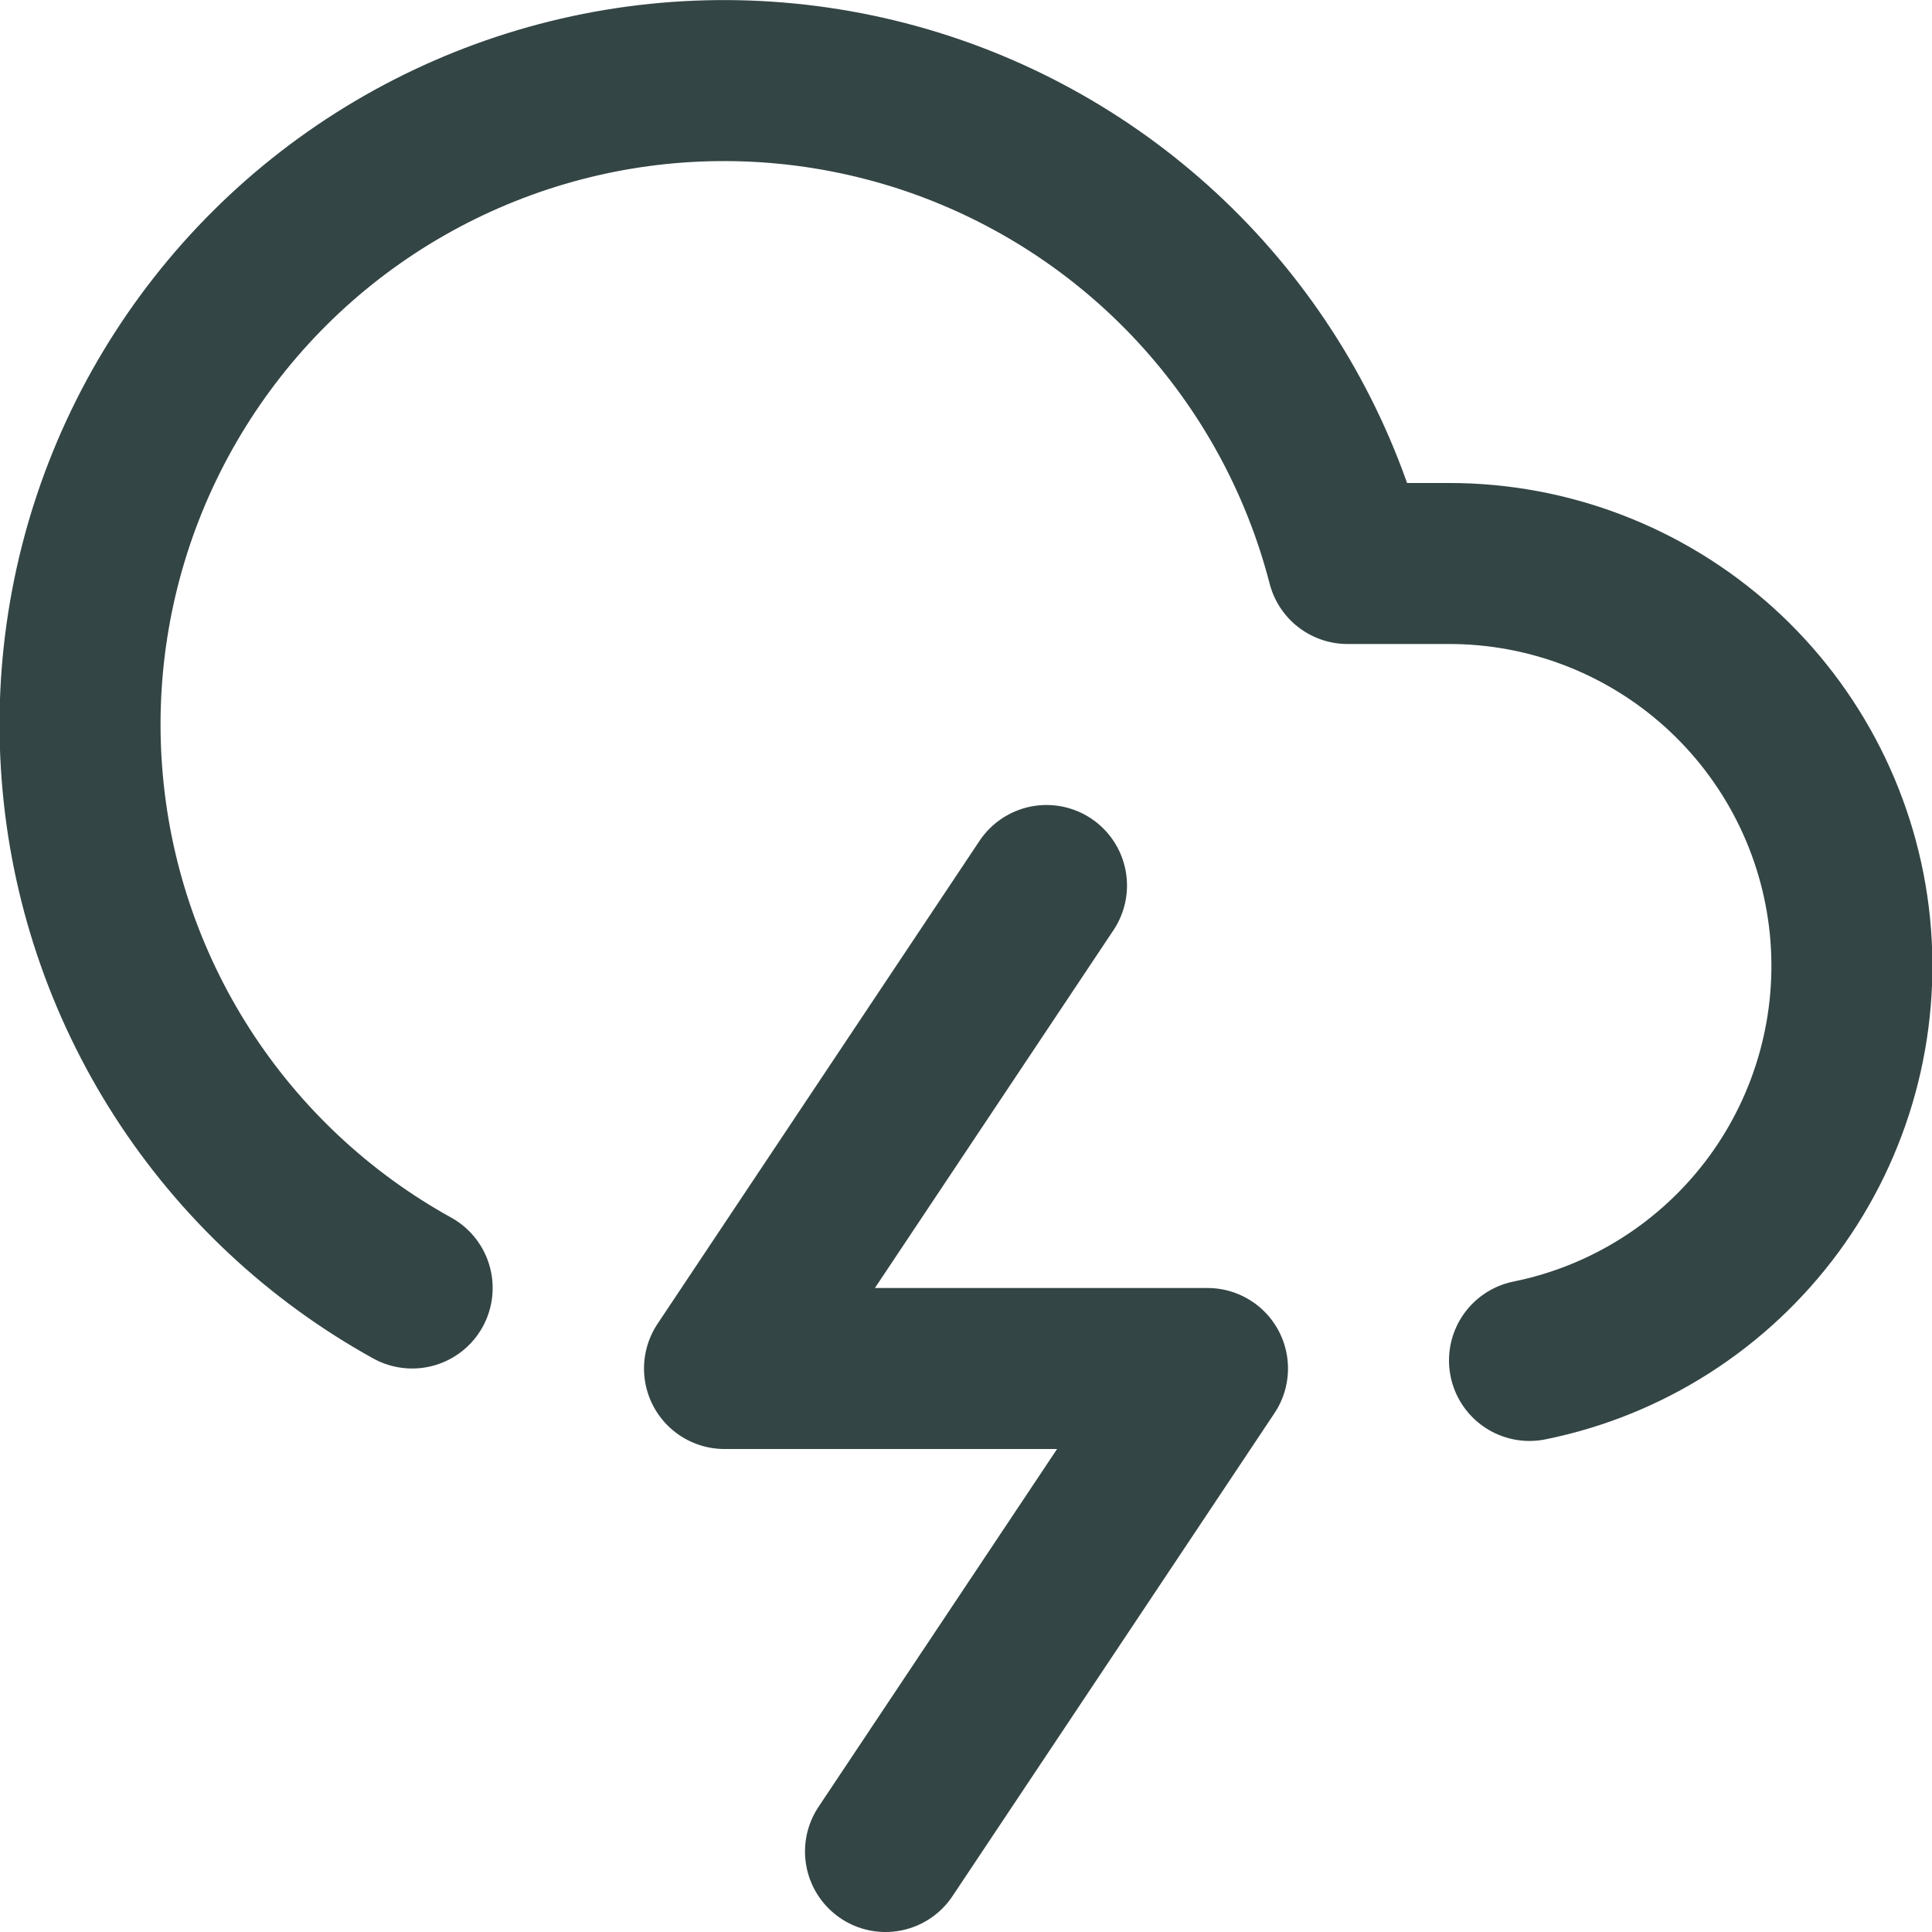 <svg width="24" height="24" viewBox="0 0 24 24" fill="none" xmlns="http://www.w3.org/2000/svg">
<g clip-path="url(#clip0_121_3516)">
<path d="M19 16.9C20.215 16.654 21.295 15.964 22.031 14.966C22.766 13.967 23.104 12.732 22.98 11.498C22.855 10.264 22.276 9.121 21.356 8.29C20.436 7.459 19.24 6.999 18 7H16.74C16.409 5.718 15.764 4.537 14.864 3.565C13.964 2.593 12.836 1.86 11.583 1.431C10.329 1.003 8.989 0.892 7.682 1.109C6.375 1.327 5.143 1.865 4.095 2.676C3.048 3.487 2.219 4.546 1.681 5.757C1.144 6.968 0.916 8.293 1.018 9.614C1.119 10.935 1.547 12.21 2.263 13.325C2.979 14.439 3.961 15.359 5.12 16" stroke="#334544" stroke-width="2" stroke-linecap="round" stroke-linejoin="round"/>
<path d="M13 11L9 17H15L11 23" stroke="#334544" stroke-width="2" stroke-linecap="round" stroke-linejoin="round"/>
</g>
<defs>
<clipPath id="clip0_121_3516">
<rect width="24" height="24" fill="white"/>
</clipPath>
</defs>
</svg>
